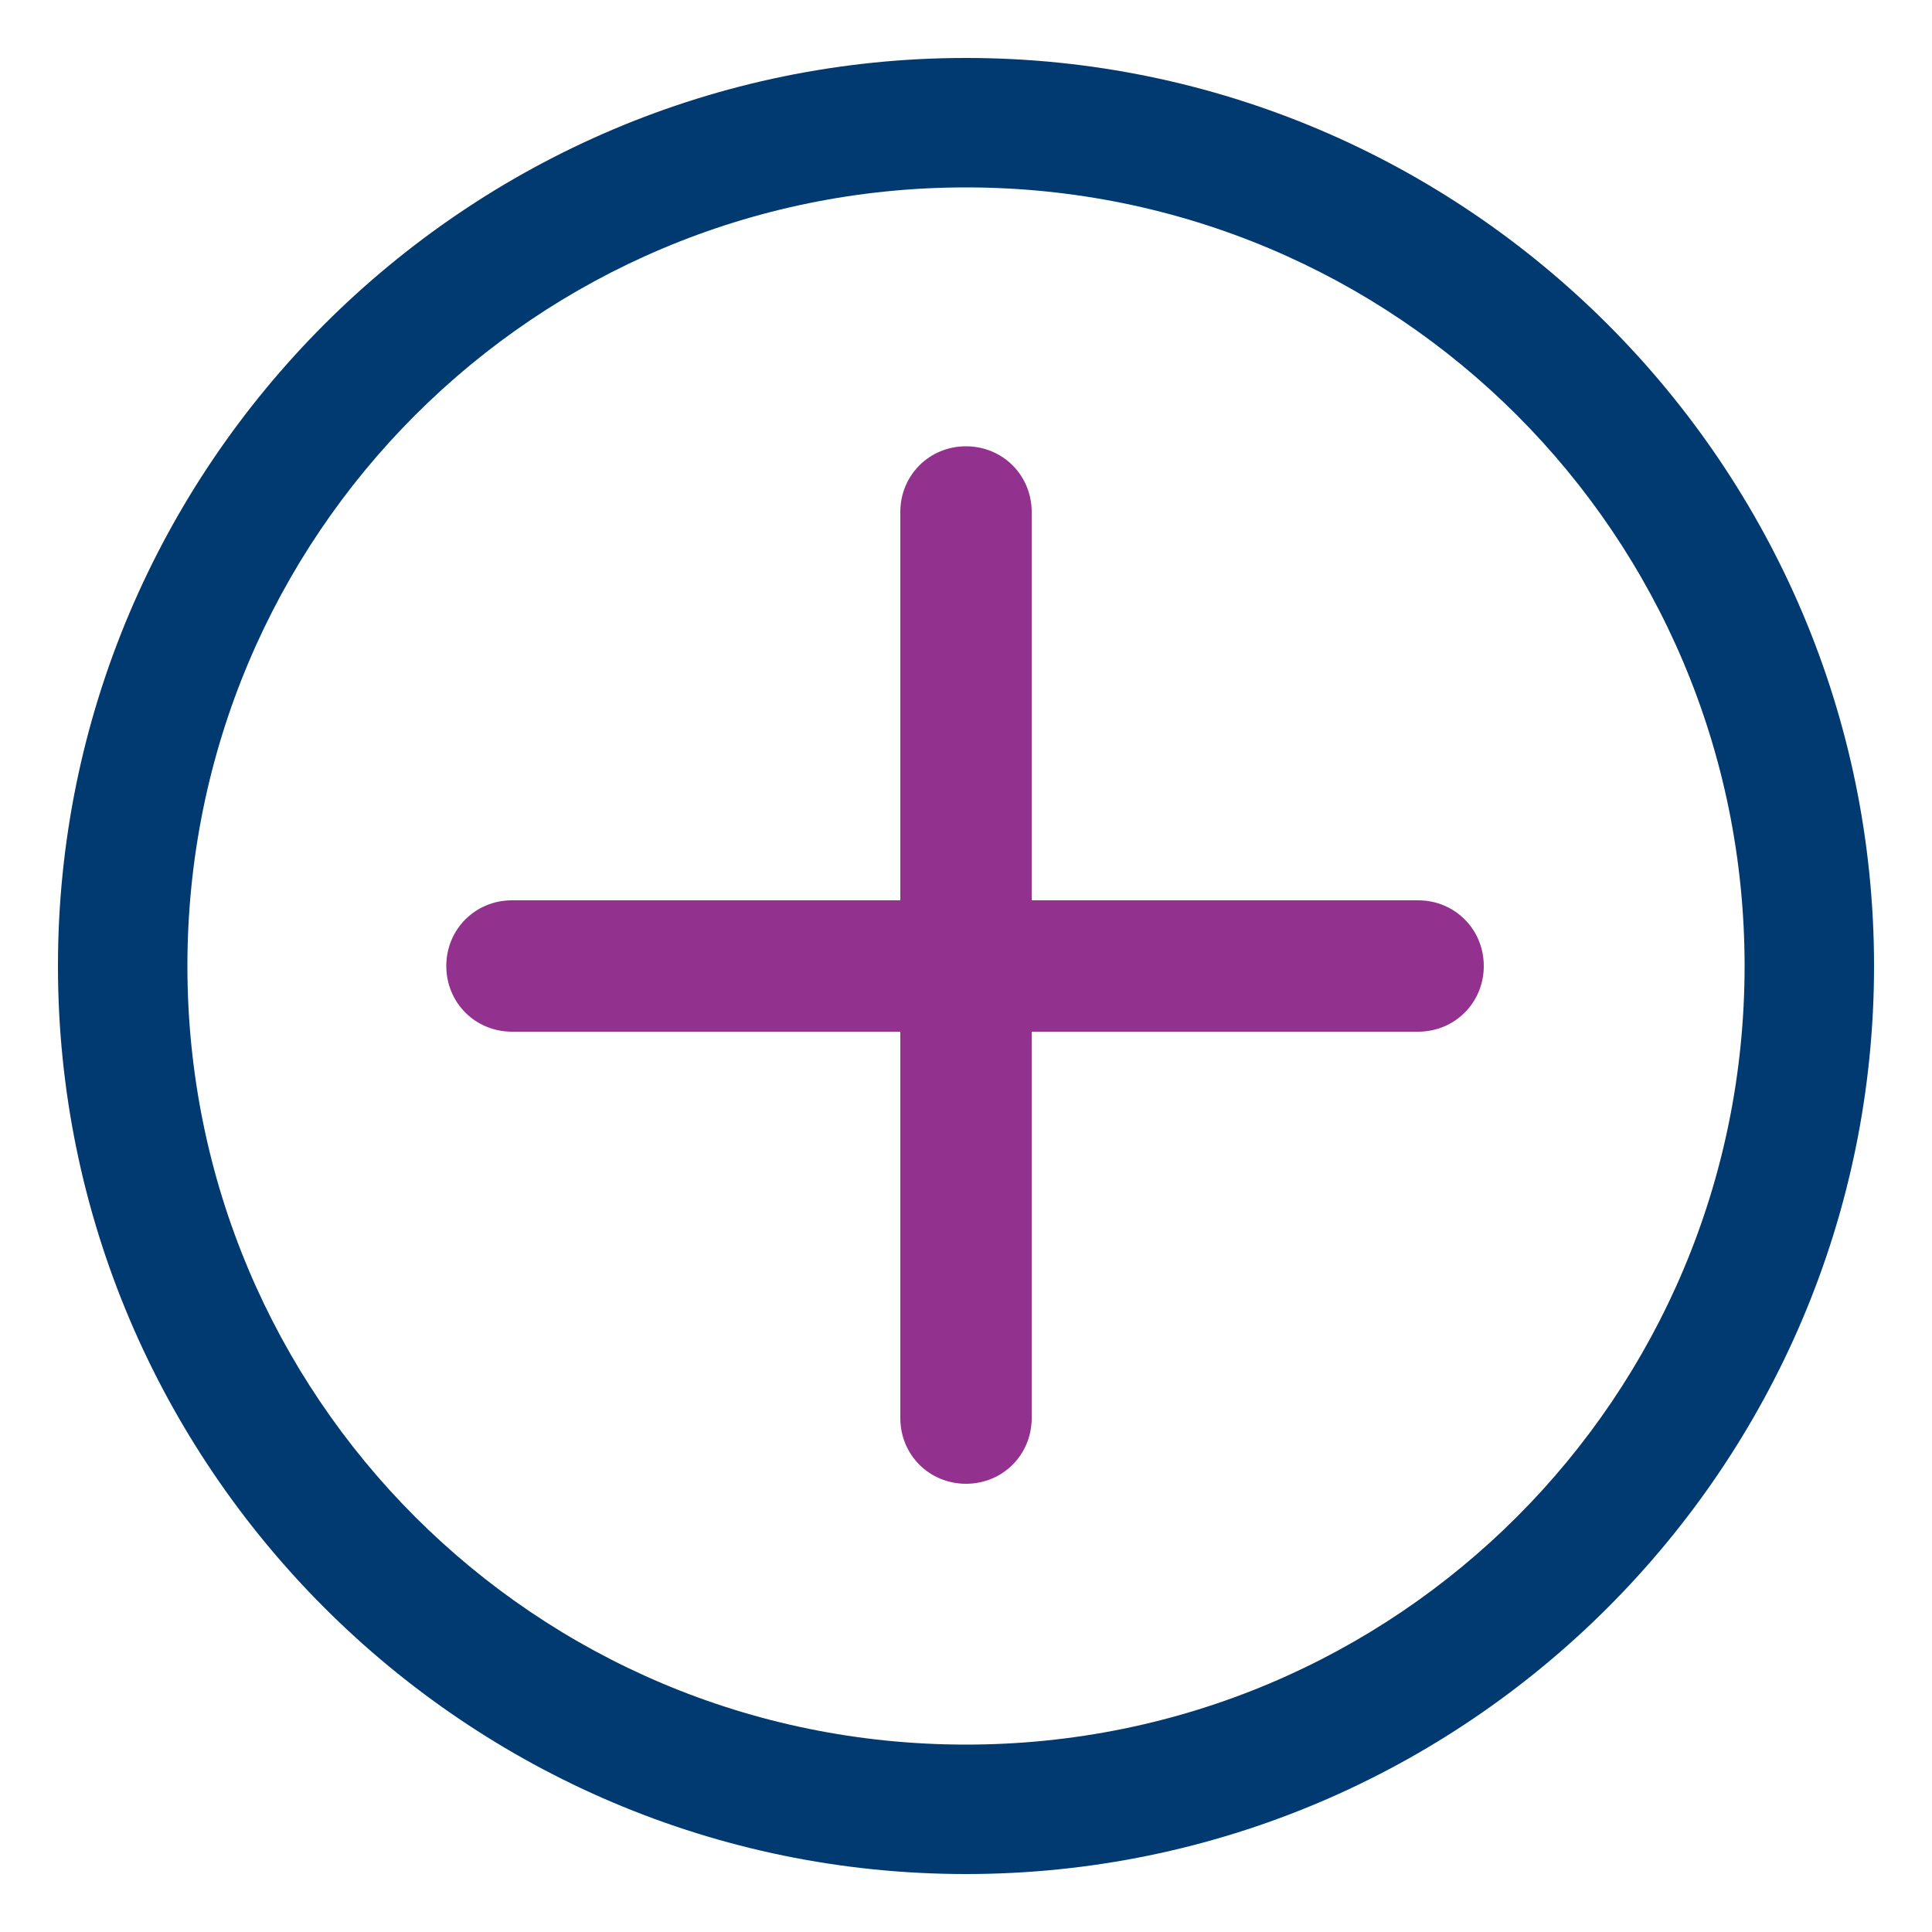 <svg version="1.1" id="Layer_1" xmlns="http://www.w3.org/2000/svg" x="0" y="0" viewBox="0 0 100 100" xml:space="preserve"><style>.st0{fill:#93318e}</style><g id="plus"><g id="noun_Plus_2178969" transform="translate(8 8)"><path id="Path" class="st0" d="M18.5 38.6c-1.9 0-3.4 1.5-3.4 3.4s1.5 3.4 3.4 3.4h46.9c1.9 0 3.4-1.5 3.4-3.4s-1.5-3.4-3.4-3.4H18.5z"/><path id="Path_1_" class="st0" d="M45.4 18.5c0-1.9-1.5-3.4-3.4-3.4s-3.4 1.5-3.4 3.4v46.9c0 1.9 1.5 3.4 3.4 3.4s3.4-1.5 3.4-3.4V18.5z"/><path id="Shape" d="M42-5C16.1-5-5 16.1-5 42s21.1 47 47 47 47-21.1 47-47S67.9-5 42-5zm0 6.7c22.3 0 40.3 18 40.3 40.3S64.3 82.3 42 82.3 1.7 64.3 1.7 42 19.7 1.7 42 1.7z" fill="#003a70"/></g></g></svg>